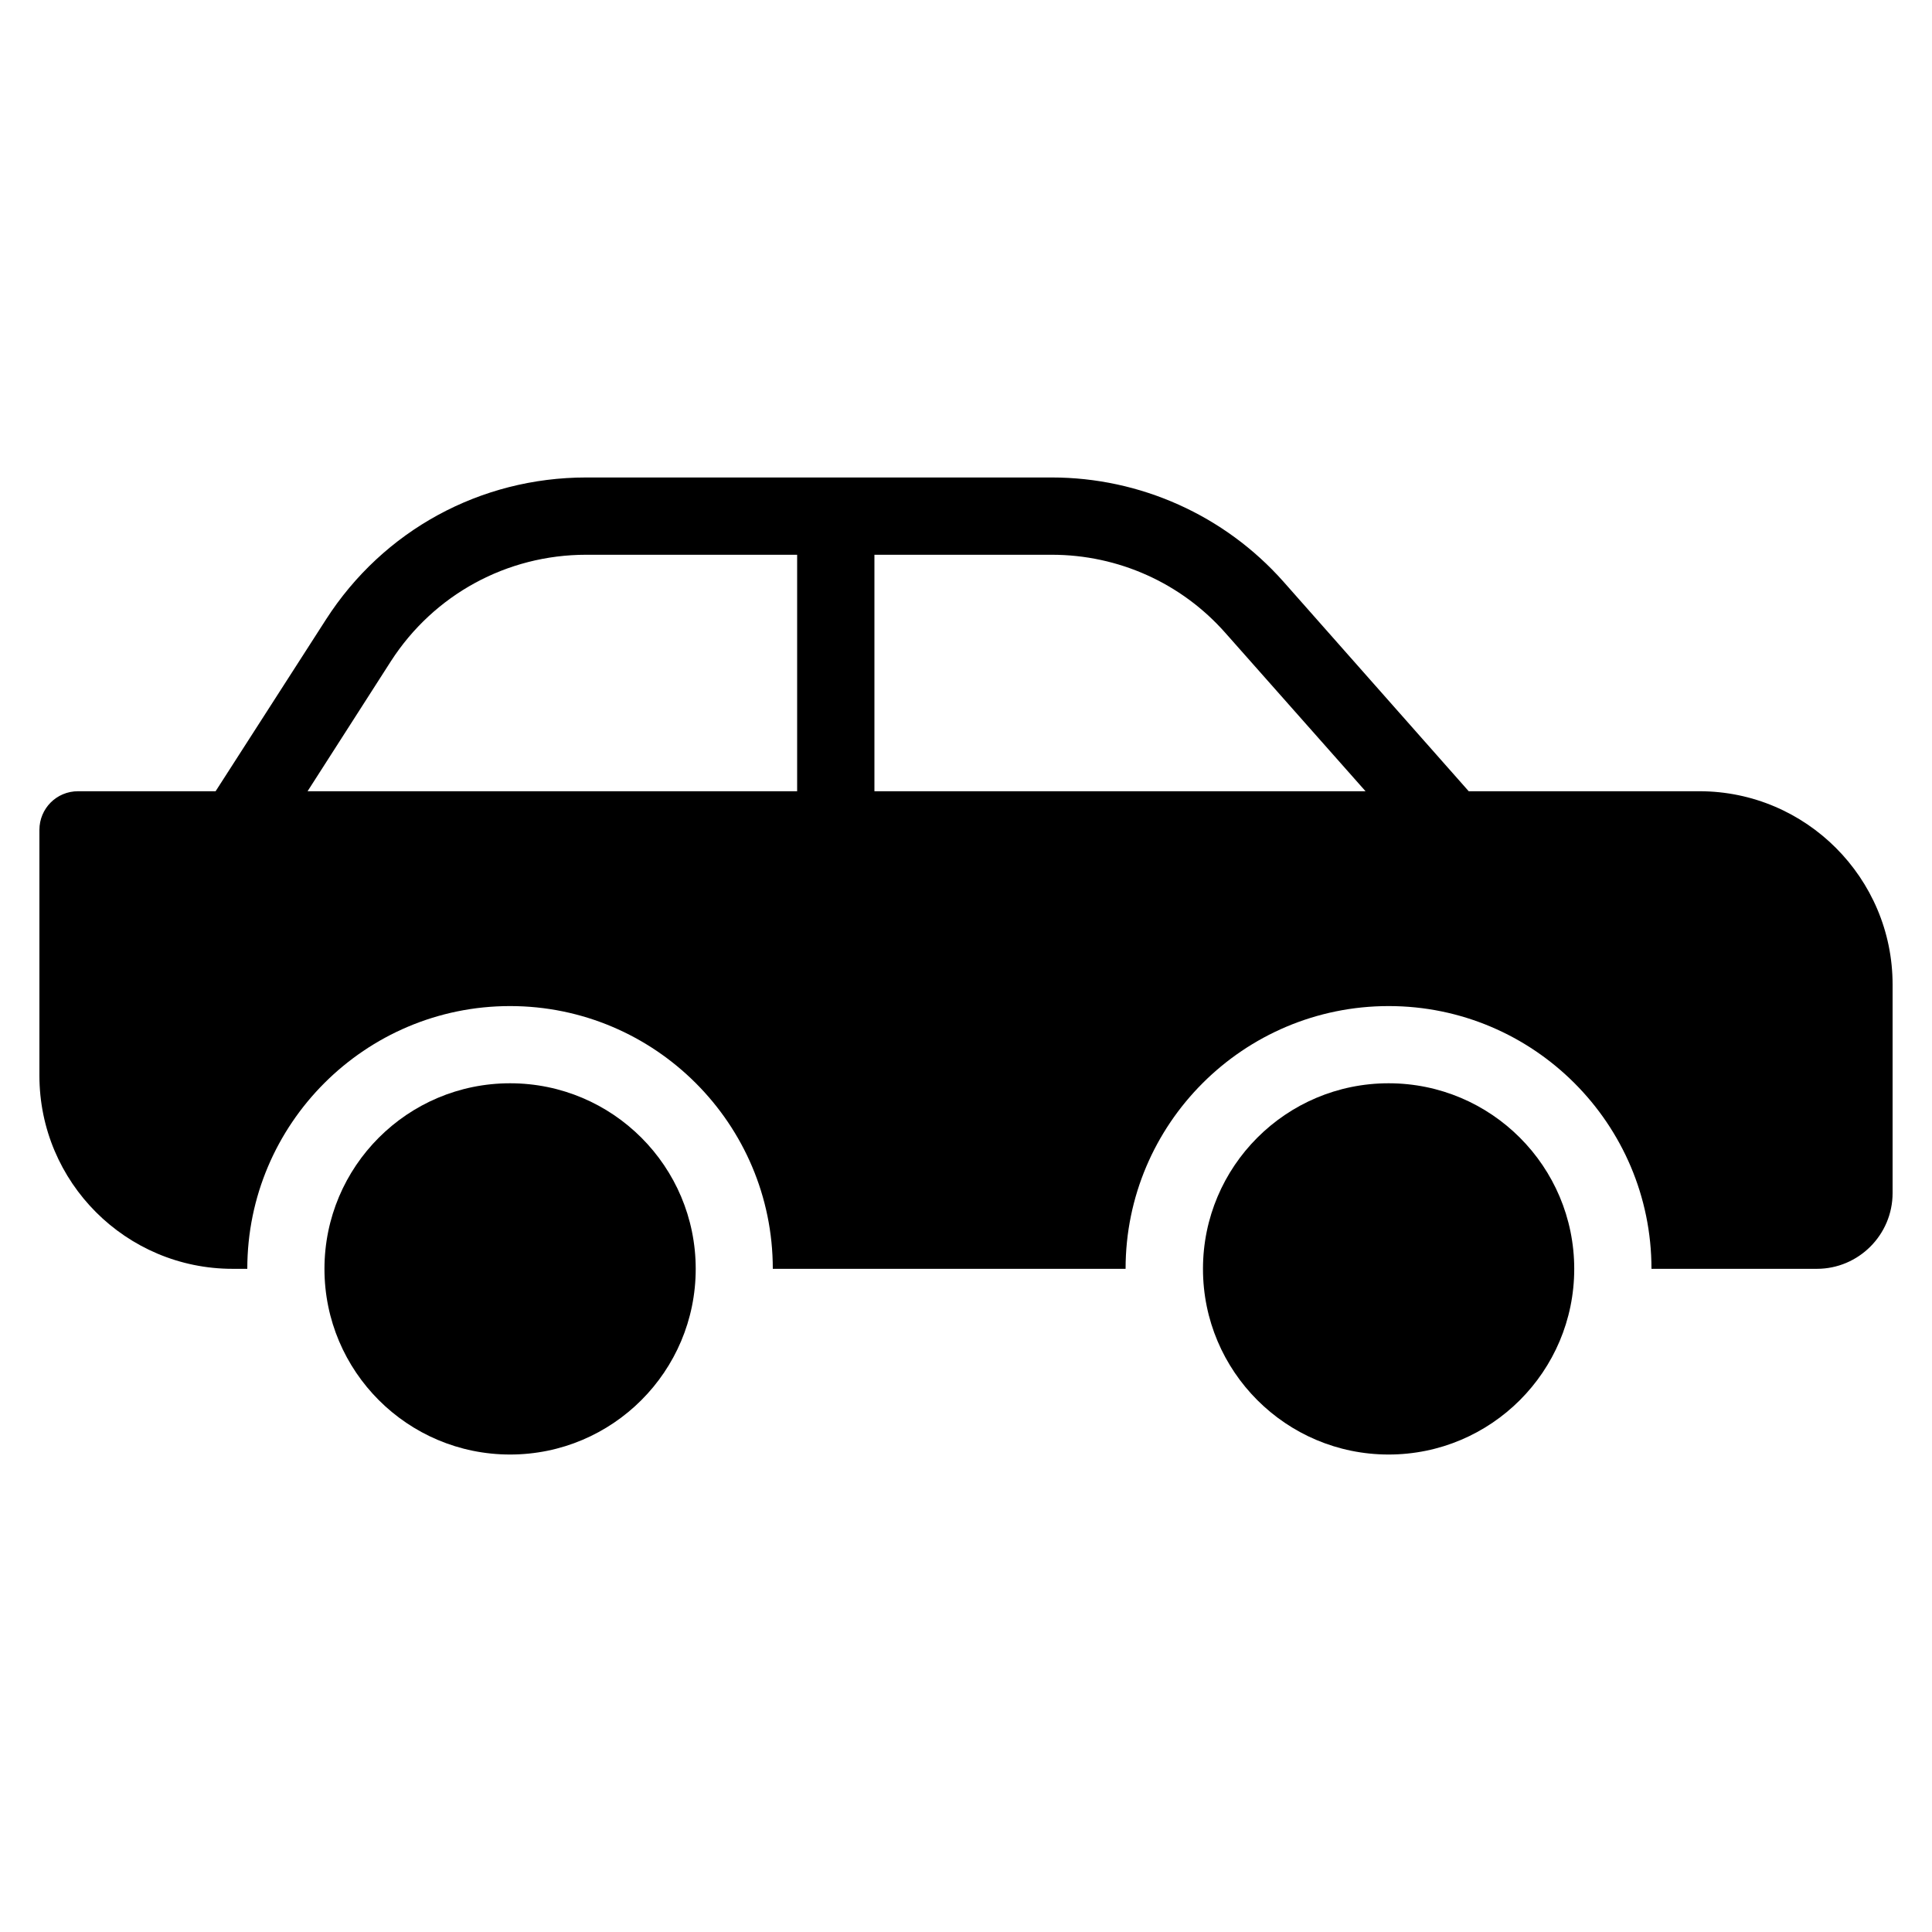 <?xml version="1.0" encoding="UTF-8"?> <svg xmlns="http://www.w3.org/2000/svg" xmlns:xlink="http://www.w3.org/1999/xlink" version="1.1" x="0px" y="0px" viewBox="0 0 50 50" xml:space="preserve"><g><circle cx="13.201" cy="32.839" r="4.804"></circle><circle cx="35.937" cy="32.839" r="4.804"></circle><path d="M43.98,20.477h-5.97L33.21,15.047c-1.52-1.71-3.7-2.69-5.99-2.69H15.17 c-2.74,0-5.25,1.37-6.73,3.67l-2.86,4.45H2.02c-0.56,0-1,0.45-1,1v6.36c0,2.76,2.24,5,5,5 h0.38c0-3.75,3.05-6.8,6.8-6.8s6.8,3.05,6.8,6.8h9.13c0-3.75,3.05-6.8,6.81-6.8 c3.75,0,6.8,3.05,6.8,6.8h4.28c1.08,0,1.96-0.88,1.96-1.96v-5.4 C48.98,22.727,46.74,20.477,43.98,20.477z M20.63,20.477H7.96l2.16-3.37 c1.11-1.72,3-2.75,5.05-2.75h5.46V20.477z M22.63,20.477v-6.12h4.59 c1.72,0,3.35,0.73,4.49,2.02l3.63,4.1H22.63z"></path></g></svg> 